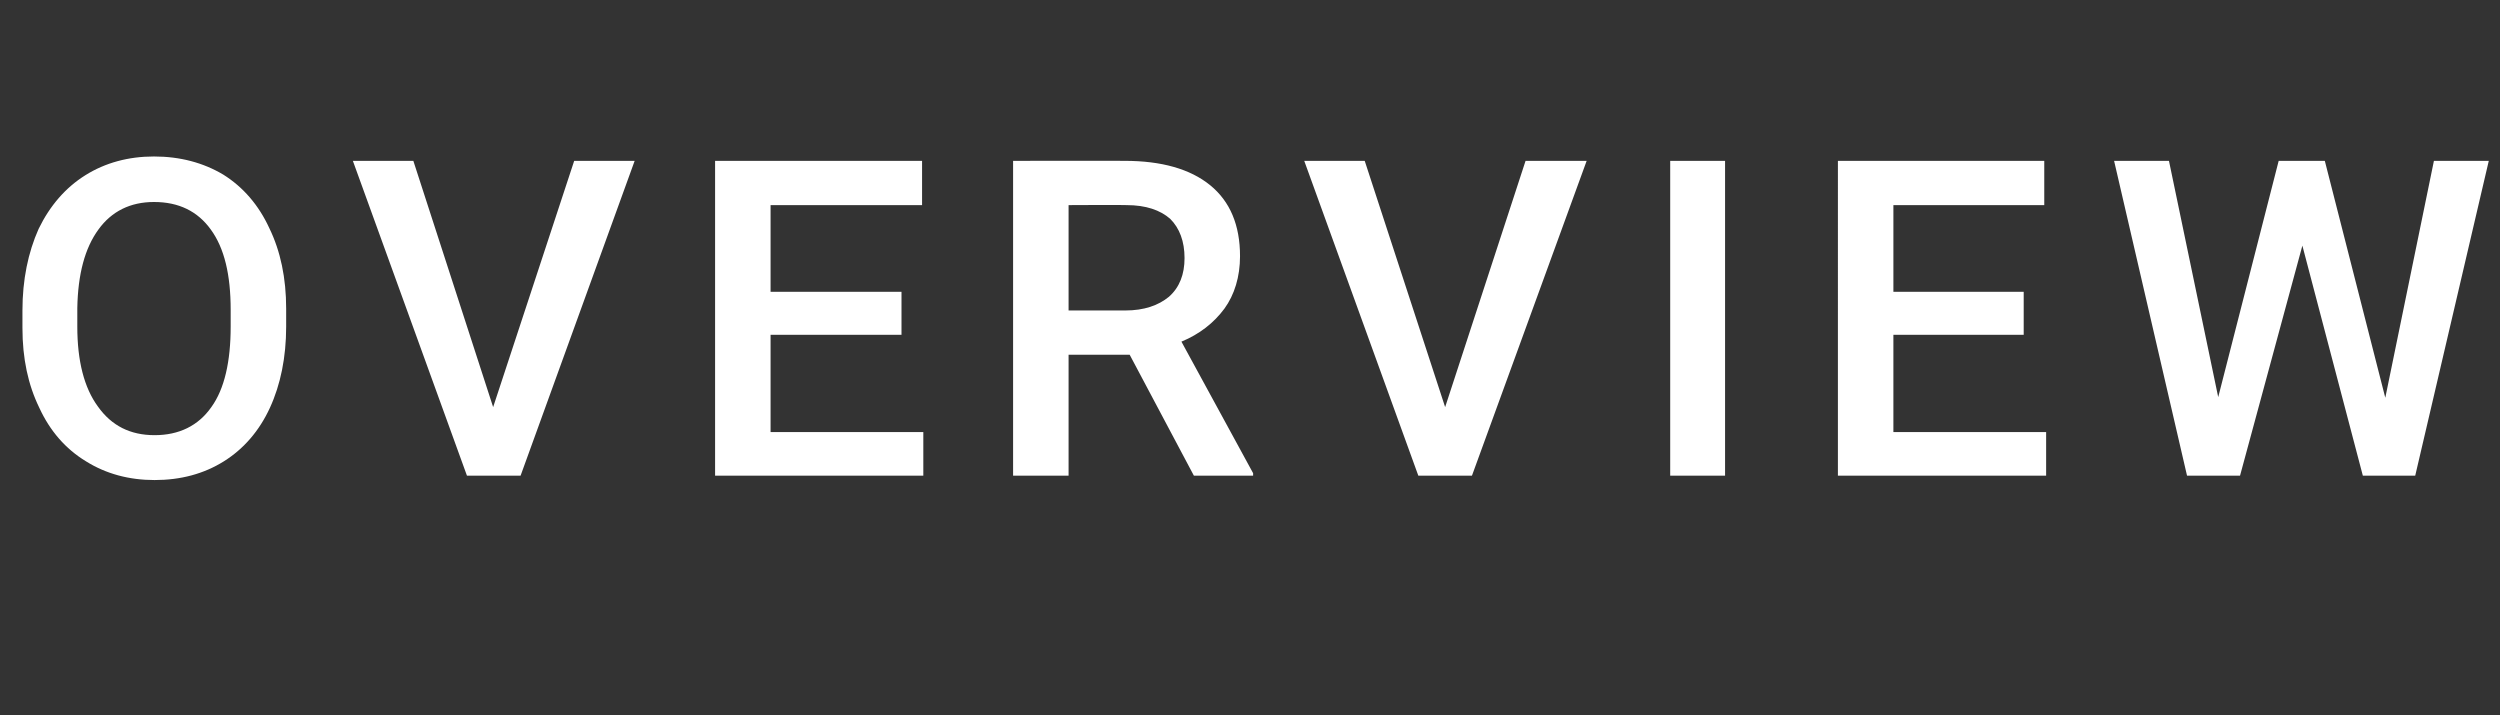 <?xml version="1.0" standalone="no"?><!DOCTYPE svg PUBLIC "-//W3C//DTD SVG 1.1//EN" "http://www.w3.org/Graphics/SVG/1.1/DTD/svg11.dtd"><svg xmlns="http://www.w3.org/2000/svg" version="1.1" width="401px" height="114.7px" viewBox="0 -4 401 114.7" style="top:-4px"><rect x="0" y="-4" width="401" height="114.7" fill="#333333" stroke="none"/><desc>OVERVIEW</desc><defs/><g id="Polygon8232"><path d="m45.9 48.4c0 4.9-.9 9.3-2.6 13c-1.7 3.7-4.2 6.6-7.4 8.6c-3.2 2-6.9 3-11.1 3c-4.1 0-7.8-1-11-3c-3.3-2-5.8-4.9-7.5-8.6c-1.8-3.7-2.7-7.9-2.7-12.8v-2.8c0-4.9.9-9.3 2.6-13.1c1.8-3.7 4.3-6.6 7.5-8.6c3.2-2 6.9-3 11-3c4.2 0 7.9 1 11.1 2.9c3.2 2 5.7 4.9 7.4 8.6c1.8 3.7 2.7 8 2.7 12.9v2.9zM37 45.7c0-5.6-1-9.9-3.2-12.9c-2.1-2.9-5.1-4.4-9.1-4.4c-3.8 0-6.8 1.5-8.9 4.4c-2.2 3-3.3 7.2-3.4 12.6v3c0 5.5 1.1 9.8 3.3 12.8c2.2 3.1 5.2 4.6 9.1 4.6c3.9 0 7-1.5 9.1-4.5C36 58.4 37 54 37 48.4v-2.7zm42.1 15.6l13-39.5h9.7L83.5 72.3h-8.6L56.6 21.8h9.7l12.8 39.5zm65.5-11.6h-21v15.6h24.5v7h-33.4V21.8h33.2v7.1h-24.3v13.9h21v6.9zm36.6 3.2h-9.8v19.4h-8.9V21.8s17.93-.02 17.9 0c5.9 0 10.5 1.3 13.7 3.9c3.2 2.6 4.8 6.4 4.8 11.4c0 3.3-.9 6.2-2.5 8.4c-1.7 2.3-4 4.1-6.9 5.3L201 71.9v.4h-9.5l-10.3-19.4zm-9.8-7.1s9.07-.01 9.1 0c3 0 5.3-.8 7-2.2c1.7-1.5 2.5-3.6 2.5-6.2c0-2.7-.8-4.8-2.3-6.3c-1.6-1.4-3.9-2.2-7-2.2c.01-.05-9.3 0-9.3 0v16.9zm60.4 15.5l12.9-39.5h9.8l-18.4 50.5h-8.6l-18.3-50.5h9.7l12.9 39.5zm44.9 11h-8.8V21.8h8.8v50.5zm47.9-22.6h-20.9v15.6h24.5v7h-33.4V21.8h33.1v7.1h-24.2v13.9h20.9v6.9zm58 10.1l7.8-38h8.8l-11.8 50.5H379l-9.7-36.9l-10 36.9h-8.5l-11.7-50.5h8.8l7.9 37.9l9.7-37.9h7.4l9.7 38z" stroke="none" fill="#fff"/></g></svg>